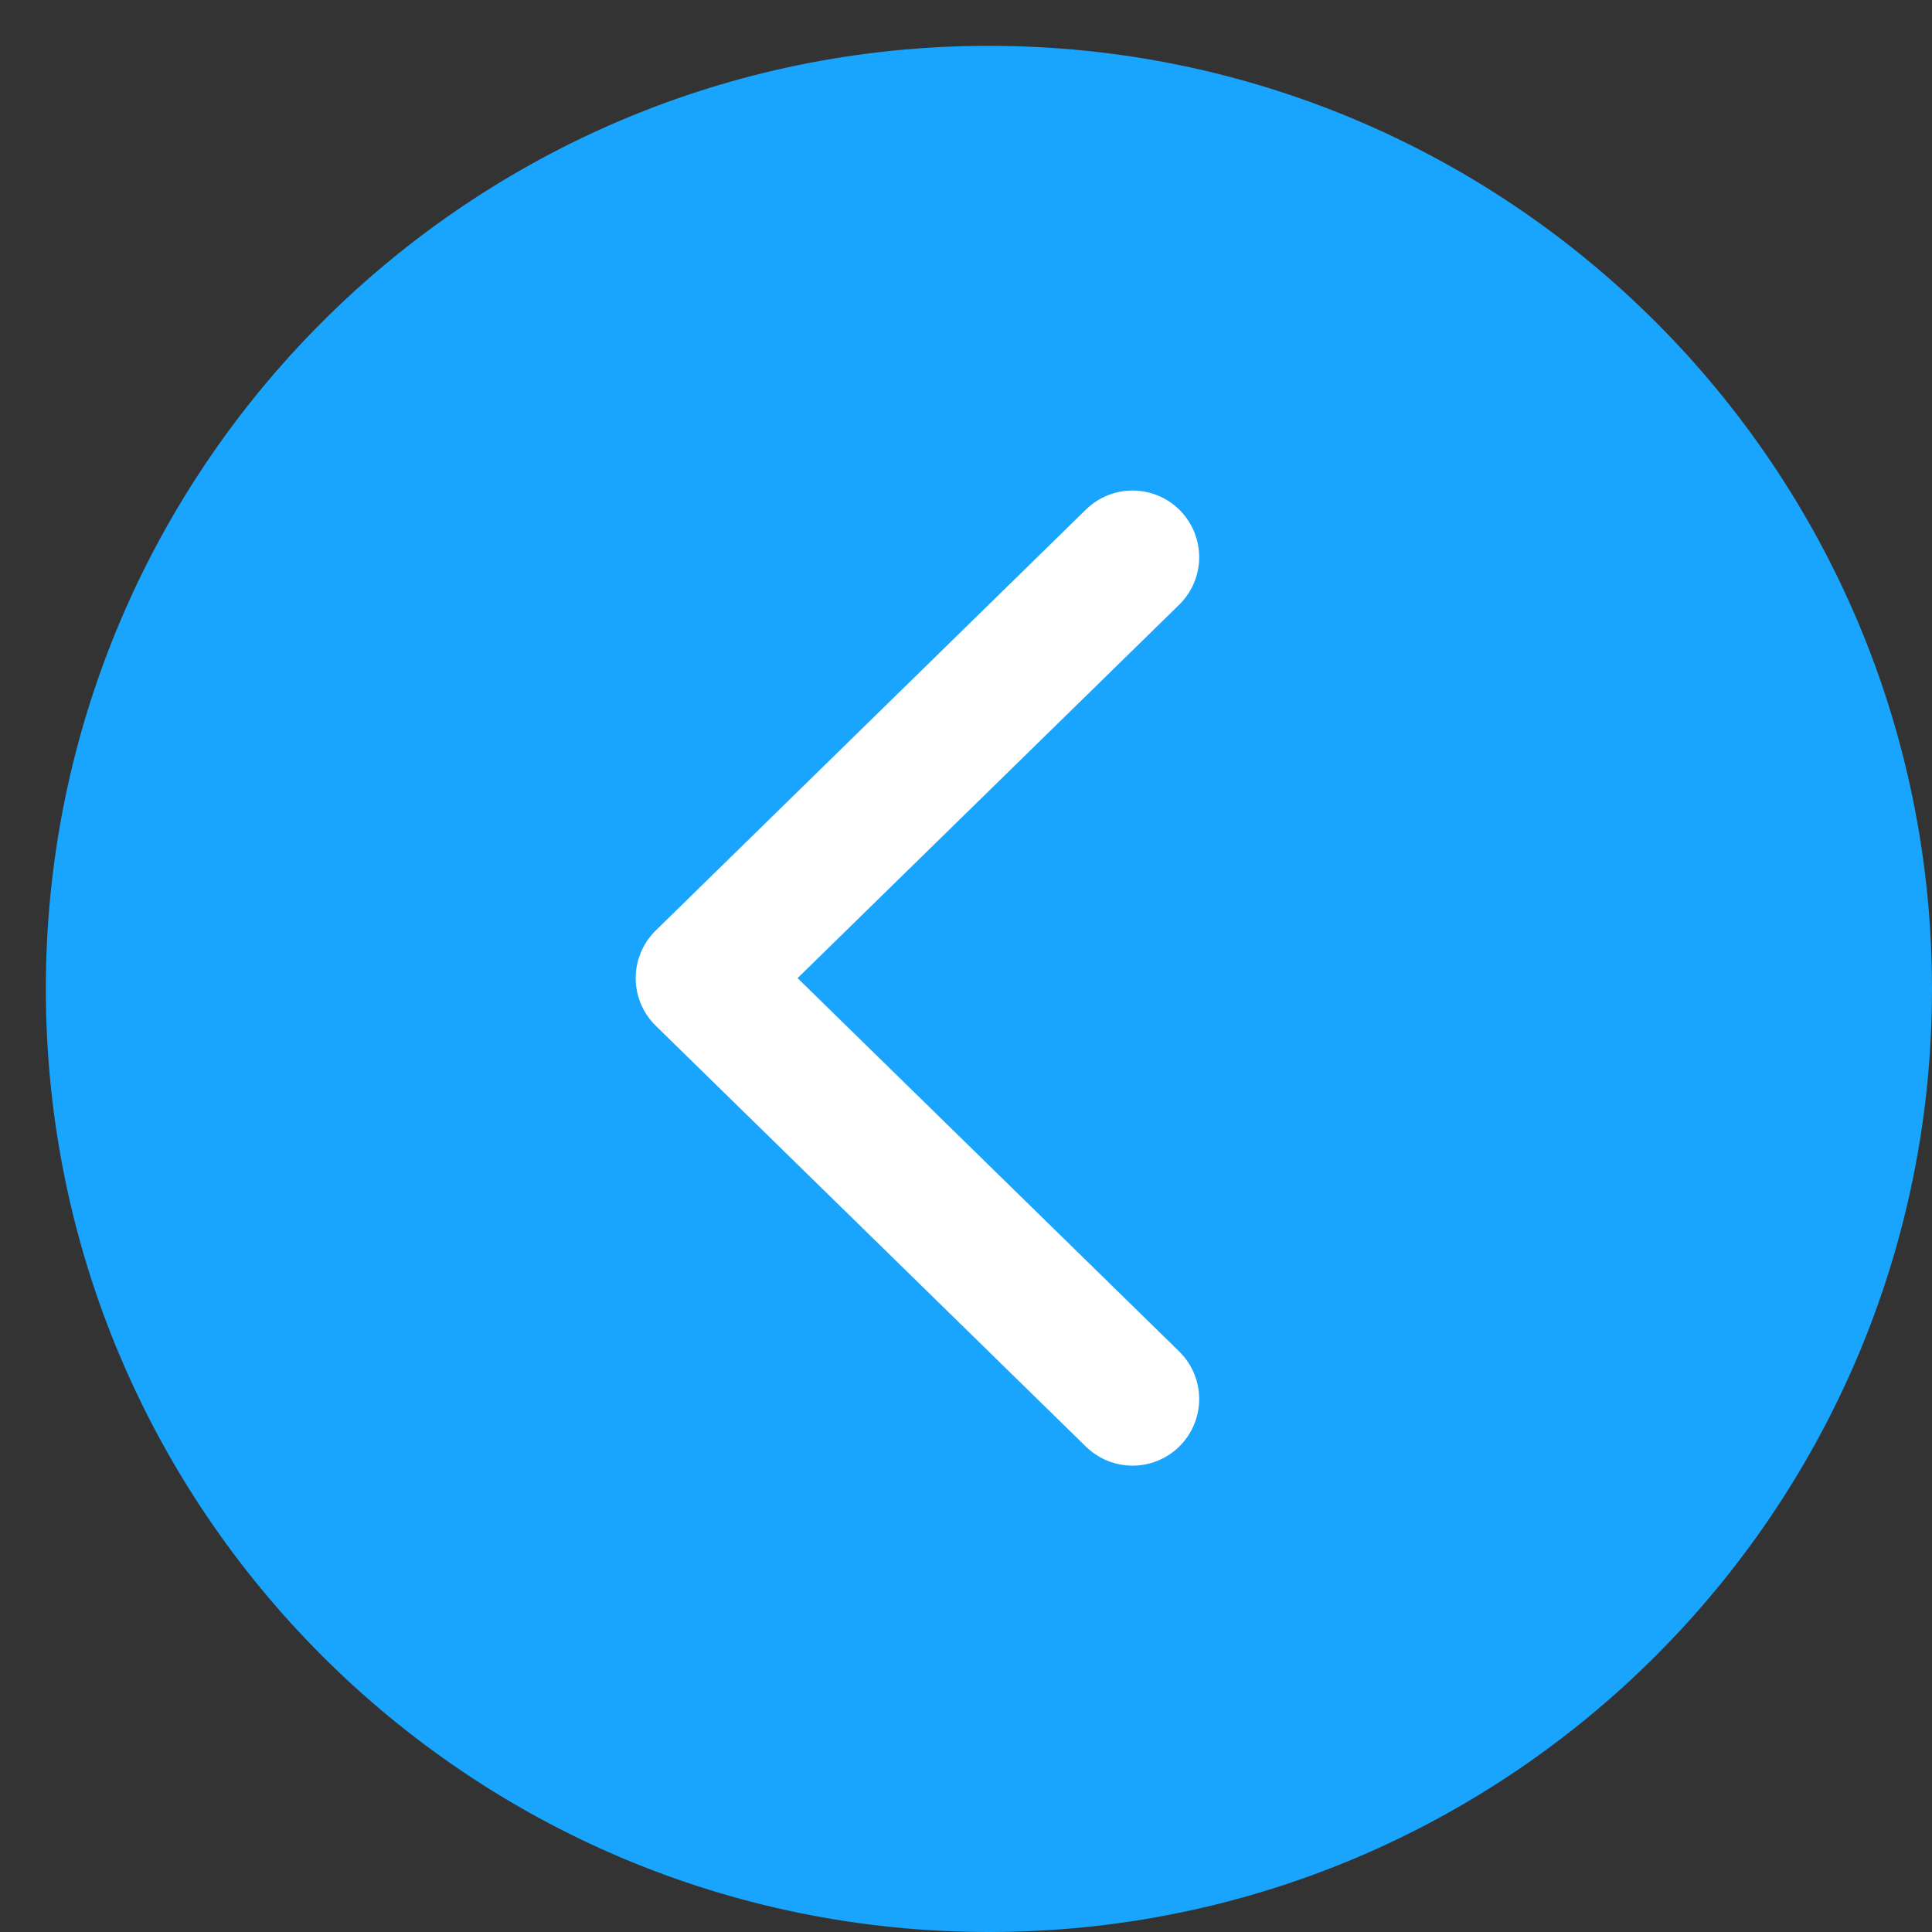 <svg width="29" height="29" viewBox="0 0 29 29" fill="none" xmlns="http://www.w3.org/2000/svg">
<rect x="0" y="0" width="29" height="29" fill="#333333" stroke="none"/>
<g clip-path="url(#clip0_3778_1362)">
<path d="M14.844 29C7.026 29 0.688 22.663 0.688 14.845C0.688 7.026 7.026 0.688 14.844 0.688C22.662 0.688 29 7.026 29 14.845C29 22.663 22.662 29 14.844 29Z" fill="#19A4FD"/>
<path d="M17 20.637L10.542 14.318L17 8" fill="#19A4FD"/>
<path d="M17 21L10.542 14.682L17 8.363" stroke="white" stroke-width="2" stroke-linecap="round" stroke-linejoin="round"/>
</g>
<defs>
<clipPath id="clip0_3778_1362">
<rect width="29" height="29" fill="white" transform="matrix(-1 0 0 -1 29 29)"/>
</clipPath>
</defs>
</svg>
